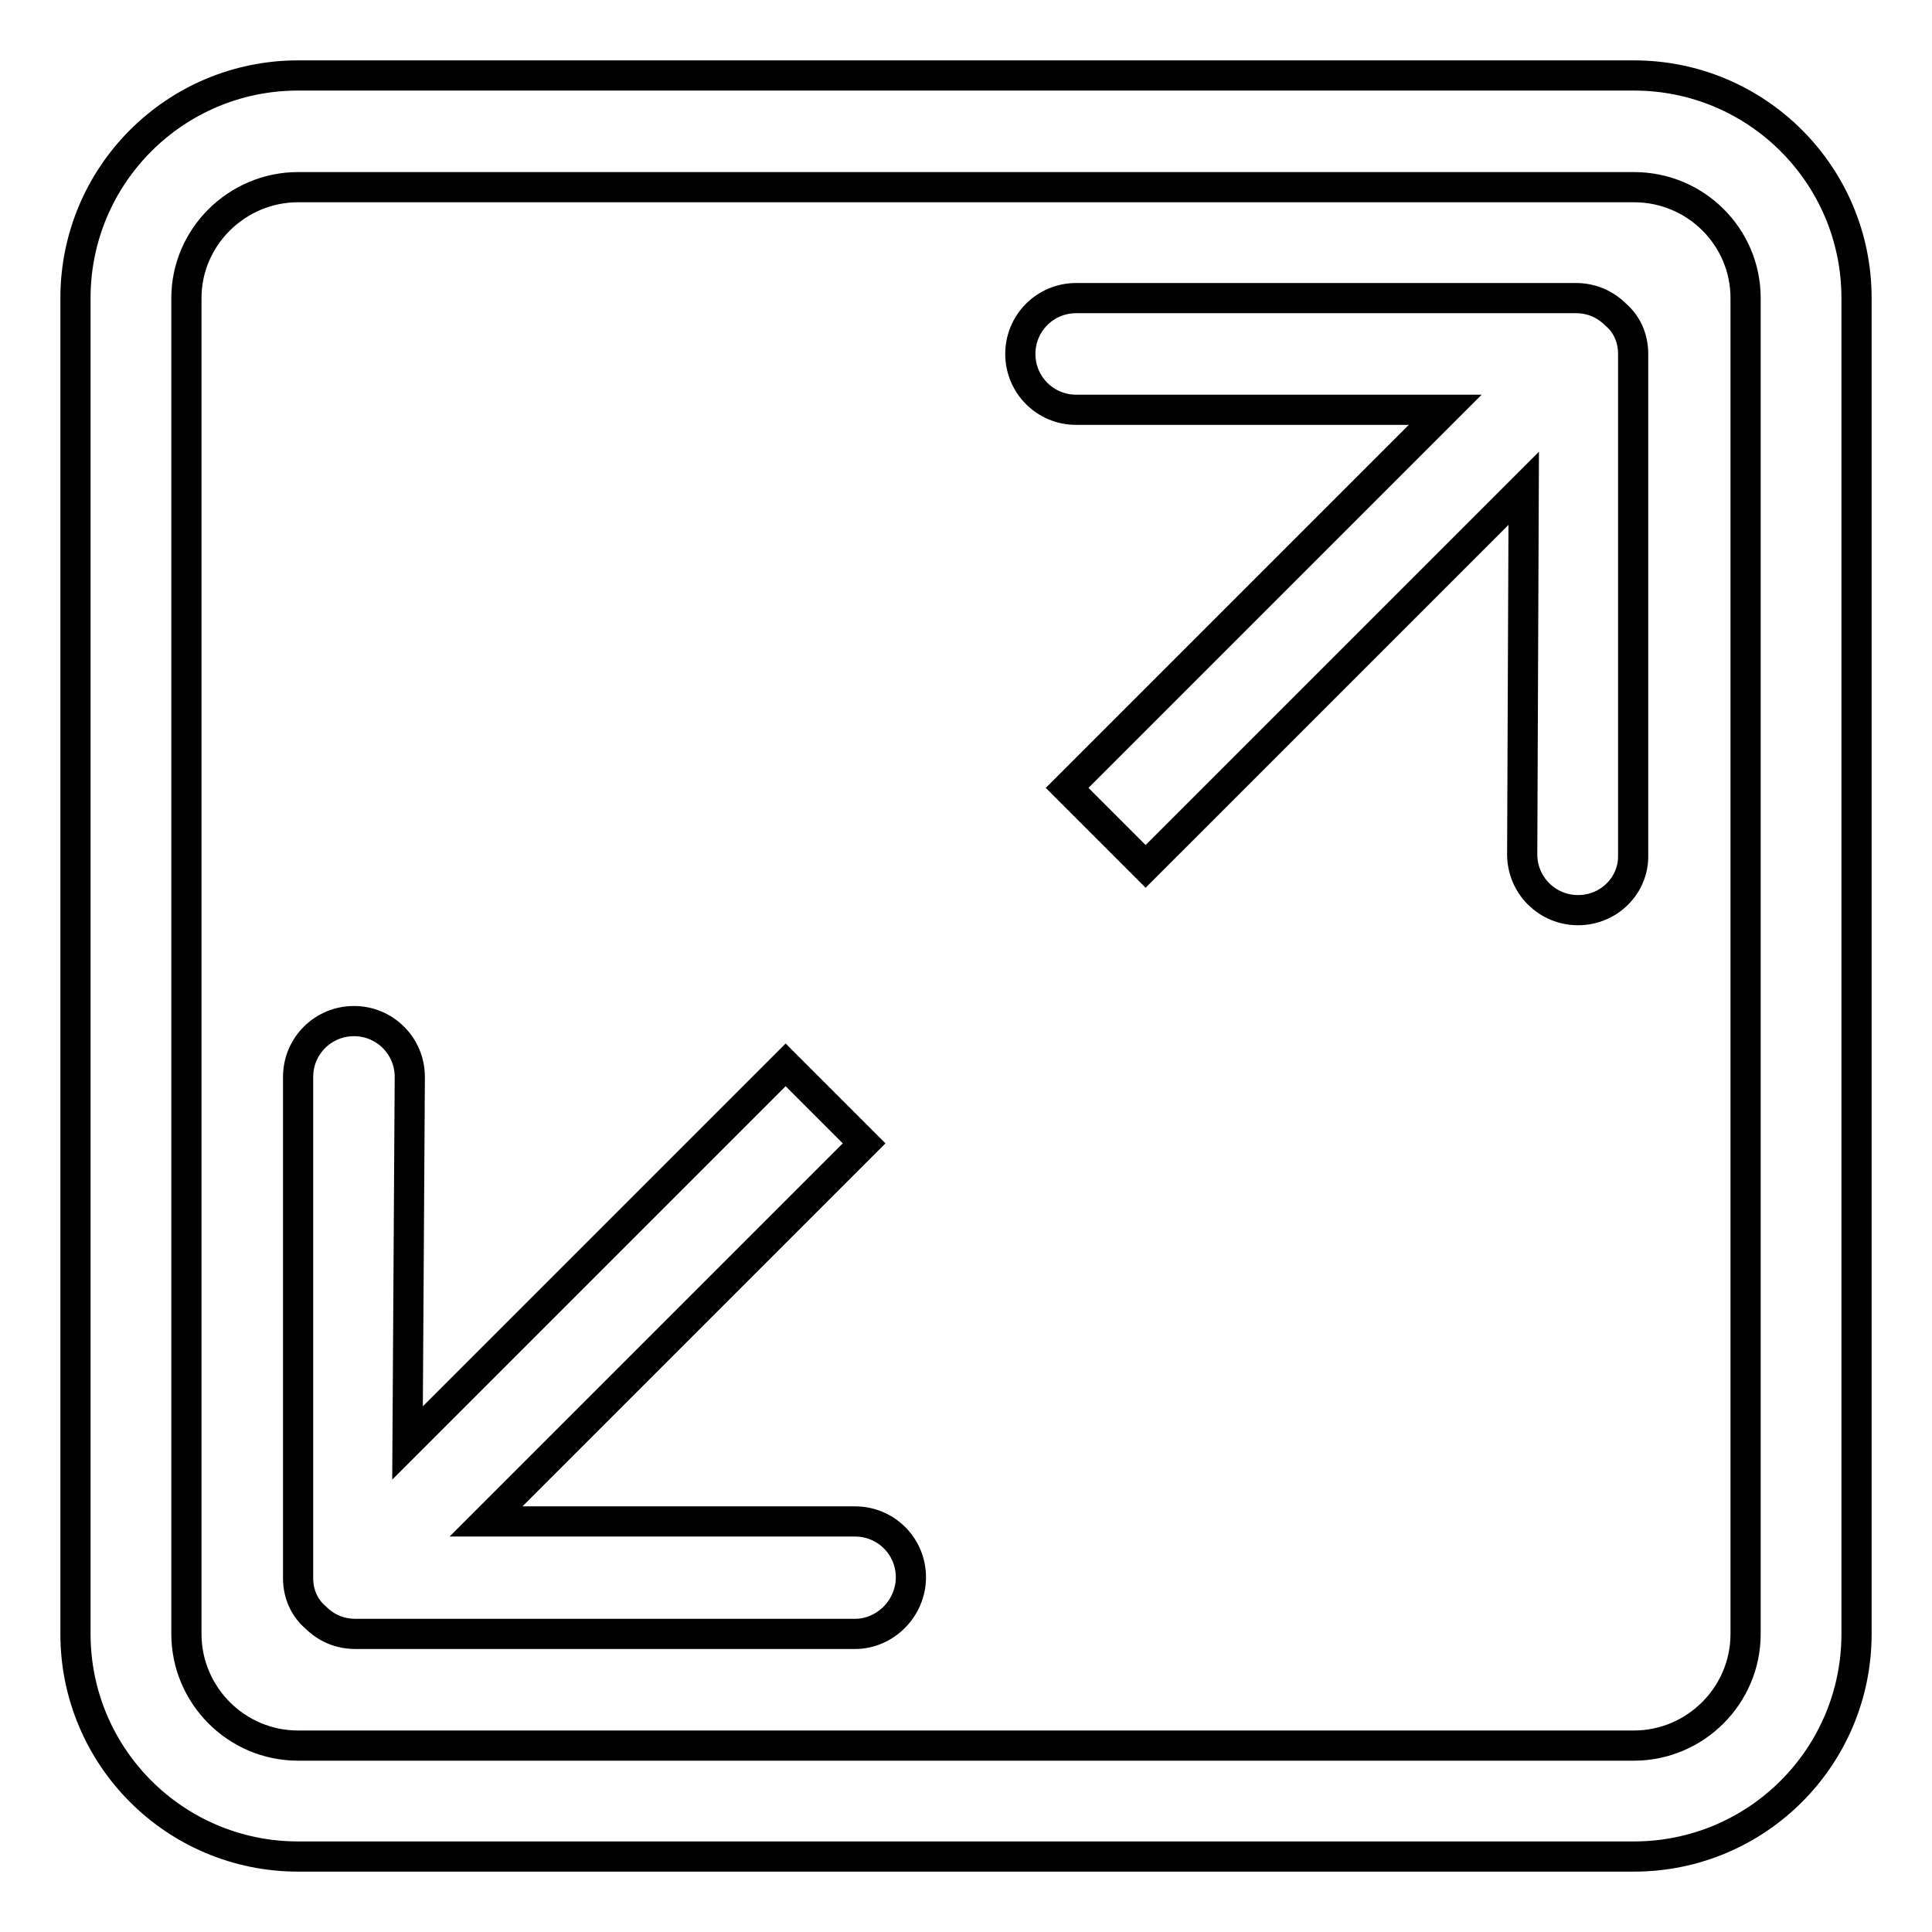 <?xml version="1.0" encoding="utf-8"?>
<!-- Svg Vector Icons : http://www.onlinewebfonts.com/icon -->
<!DOCTYPE svg PUBLIC "-//W3C//DTD SVG 1.1//EN" "http://www.w3.org/Graphics/SVG/1.1/DTD/svg11.dtd">
<svg version="1.1" xmlns="http://www.w3.org/2000/svg" xmlns:xlink="http://www.w3.org/1999/xlink" x="0px" y="0px" viewBox="0 0 256 256" enable-background="new 0 0 256 256" xml:space="preserve">
<g> <path stroke-width="4" fill-opacity="0" stroke="#000000"  d="M216.5,246h-177C23.2,246,10,232.8,10,216.5v-177C10,23.2,23.2,10,39.5,10h177c16.3,0,29.5,13.2,29.5,29.5 v177C246,232.8,232.8,246,216.5,246z M231.3,39.5c0-8.1-6.6-14.7-14.8-14.7h-177c-8.1,0-14.8,6.6-14.8,14.7v177 c0,8.1,6.6,14.8,14.8,14.8h177c8.1,0,14.8-6.6,14.8-14.8V39.5z M209.1,120.6c-4.1,0-7.4-3.3-7.4-7.4l0.2-48.5l-50.1,50.1 l-10.4-10.4l50.1-50.1h-48.9c-4.1,0-7.4-3.3-7.4-7.4c0-4.1,3.3-7.4,7.4-7.4h66.2c2.1,0,3.9,0.8,5.3,2.2c1.4,1.2,2.3,3,2.3,5.2v66.4 C216.5,117.3,213.2,120.6,209.1,120.6z M113.3,216.5H47.1c-2.1,0-3.9-0.8-5.3-2.2c-1.4-1.2-2.3-3-2.3-5.2v-66.4 c0-4.1,3.3-7.4,7.4-7.4c4.1,0,7.4,3.3,7.4,7.4L54,191.2l50.1-50.1l10.4,10.4l-50.1,50.1h48.9c4.1,0,7.4,3.3,7.4,7.4 S117.3,216.5,113.3,216.5z"/></g>
</svg>